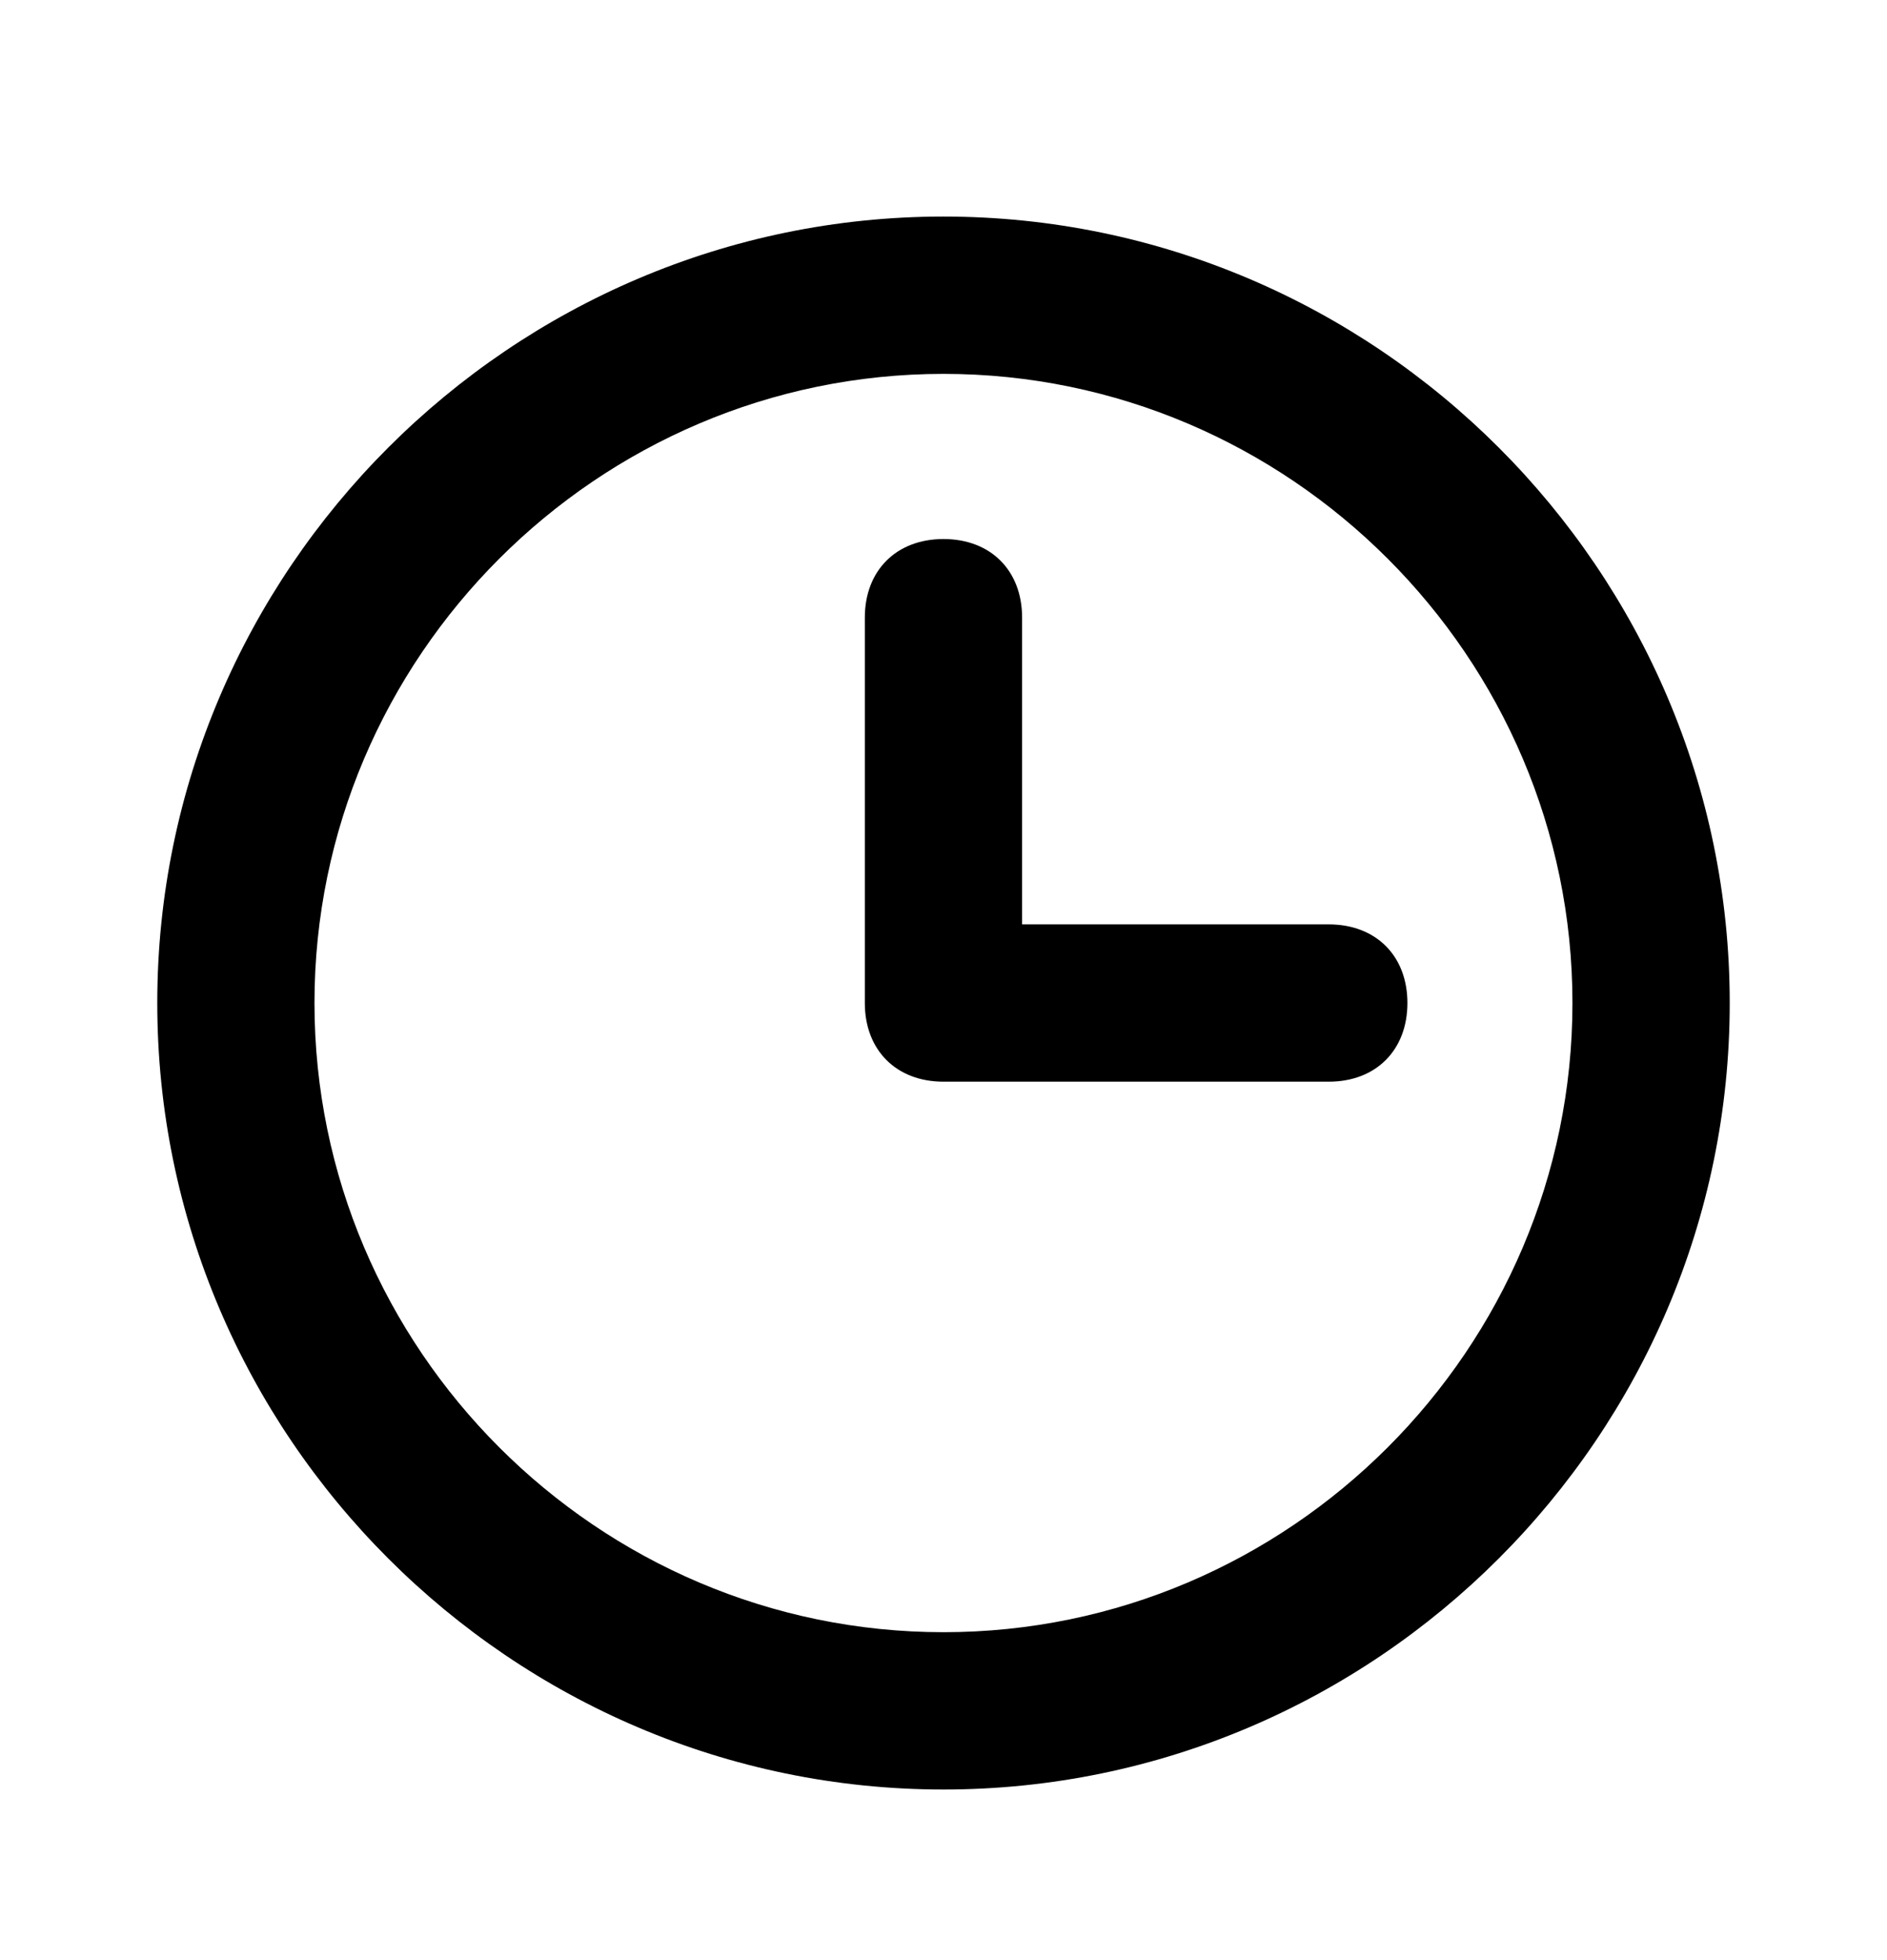 <svg width="26" height="27" viewBox="0 0 26 27" fill="none" xmlns="http://www.w3.org/2000/svg">
<path d="M13 24.65C7.042 24.65 2.167 19.775 2.167 13.816C2.167 7.858 7.042 2.983 13 2.983C18.958 2.983 23.833 7.858 23.833 13.816C23.833 19.775 18.958 24.65 13 24.65ZM13 5.15C8.233 5.15 4.333 9.05 4.333 13.816C4.333 18.583 8.233 22.483 13 22.483C17.767 22.483 21.666 18.583 21.666 13.816C21.666 9.05 17.767 5.15 13 5.15Z" fill="black"/>
<path d="M18.308 14.9H13C12.35 14.9 11.916 14.466 11.916 13.816V8.508C11.916 7.858 12.35 7.425 13 7.425C13.65 7.425 14.083 7.858 14.083 8.508V12.733H18.308C18.958 12.733 19.392 13.166 19.392 13.816C19.392 14.466 18.958 14.9 18.308 14.9Z" fill="black"/>
</svg>
